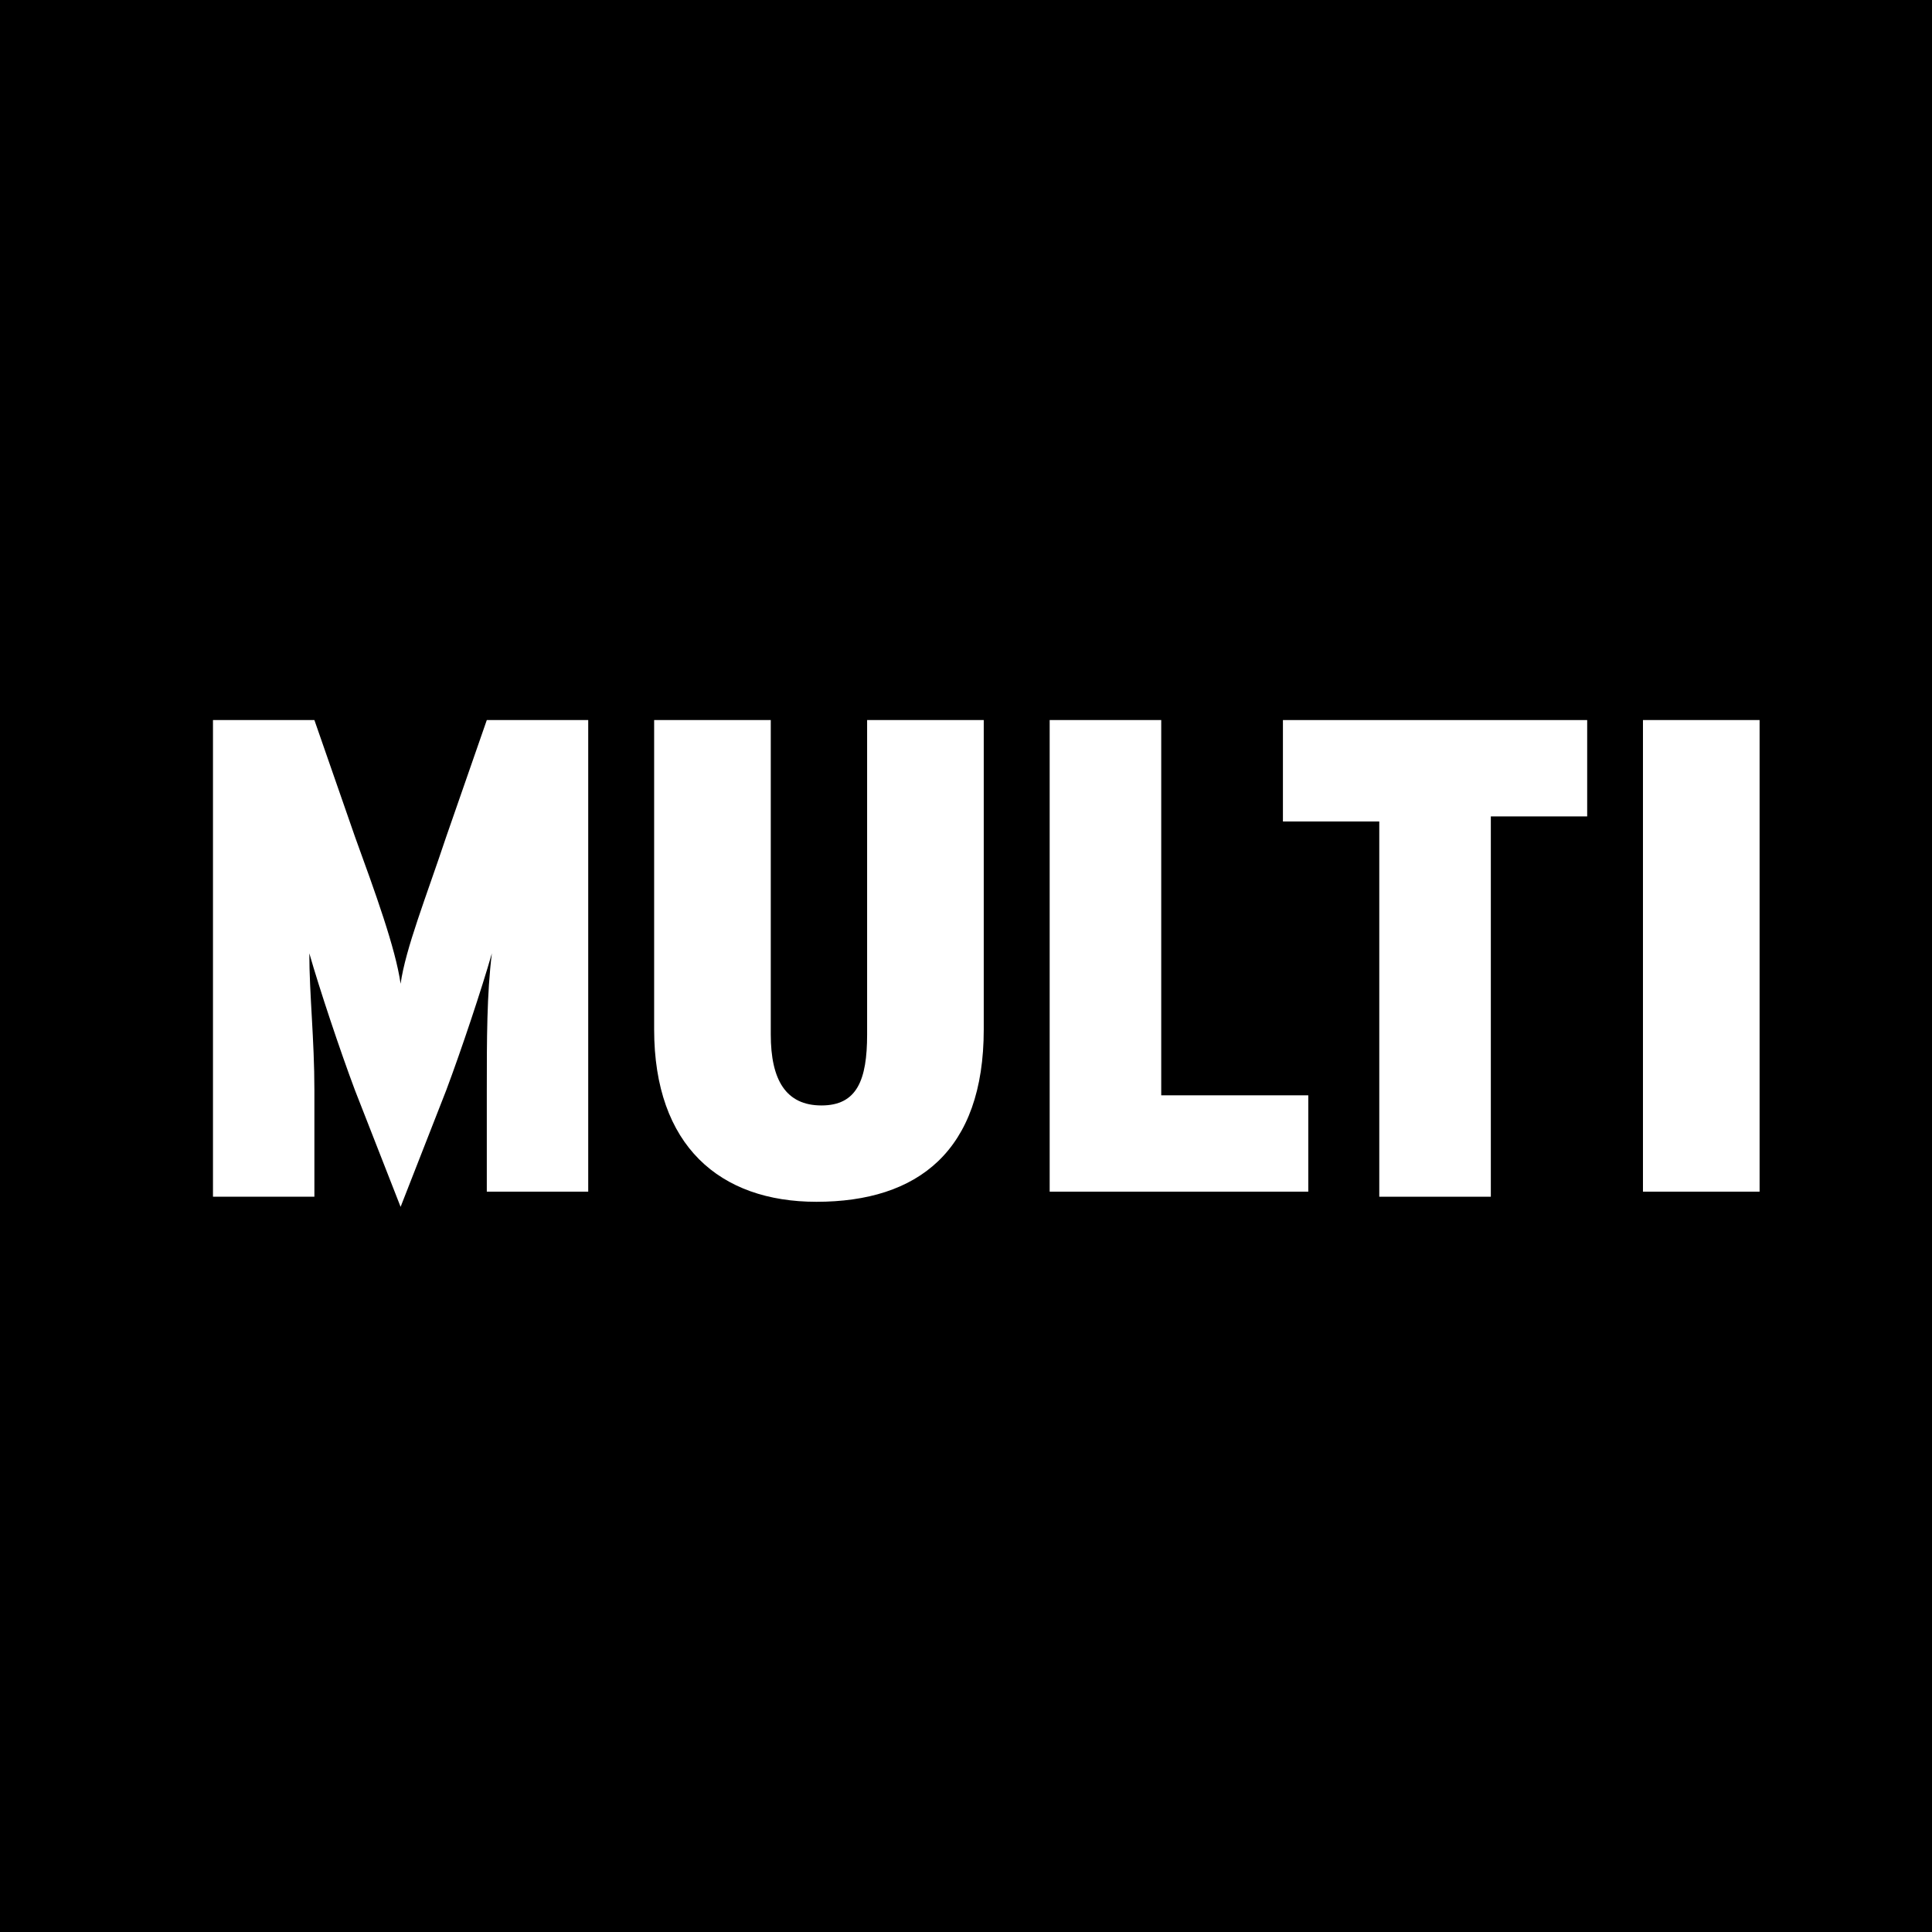 <?xml version="1.0" encoding="utf-8"?>
<!-- Generator: Adobe Illustrator 19.0.0, SVG Export Plug-In . SVG Version: 6.00 Build 0)  -->
<svg version="1.1" id="Calque_1" xmlns="http://www.w3.org/2000/svg" xmlns:xlink="http://www.w3.org/1999/xlink" x="0px" y="0px"
	 viewBox="-278 401.8 38.1 38.1" style="enable-background:new -278 401.8 38.1 38.1;" xml:space="preserve">
<rect x="-278" y="401.8" width="38.1" height="38.1" fill="#808080" stroke="none"/>
<style type="text/css">
	.st0{clip-path:url(#SVGID_2_);}
	.st1{clip-path:url(#SVGID_5_);}
	.st2{clip-path:url(#SVGID_6_);}
	.st3{fill:#FFFFFF;}
</style>
<g>
	<g>
		<defs>
			<rect id="SVGID_1_" x="-278" y="401.8" width="38.1" height="38.1"/>
		</defs>
		<clipPath id="SVGID_2_">
			<use xlink:href="#SVGID_1_"  style="overflow:visible;"/>
		</clipPath>
		<g class="st0">
			<g>
				<defs>
					<rect id="SVGID_3_" x="-278" y="401.8" width="38.1" height="38.1"/>
				</defs>
				<defs>
					<rect id="SVGID_4_" x="-278" y="401.8" width="38.1" height="38.1"/>
				</defs>
				<clipPath id="SVGID_5_">
					<use xlink:href="#SVGID_3_"  style="overflow:visible;"/>
				</clipPath>
				<clipPath id="SVGID_6_" class="st1">
					<use xlink:href="#SVGID_4_"  style="overflow:visible;"/>
				</clipPath>
				<path class="st2" d="M-277.8,420.7c0-10.3,8.4-18.7,18.8-18.7s18.8,8.4,18.8,18.8c0,10.4-8.4,18.7-18.8,18.7
					S-277.8,431.1-277.8,420.7"/>
			</g>
		</g>
	</g>
</g>
<g>
	<path class="st3" d="M-268.4,425.4v-2.1c0-1,0-1.9,0.1-2.7c-0.2,0.7-0.6,1.9-0.9,2.7l-0.9,2.3l-0.9-2.3c-0.3-0.8-0.7-2-0.9-2.7
		c0,0.8,0.1,1.7,0.1,2.7v2.1h-2V416h2l0.8,2.3c0.4,1.1,0.8,2.2,0.9,2.9c0.1-0.7,0.5-1.7,0.9-2.9l0.8-2.3h2v9.3H-268.4z"/>
	<path class="st3" d="M-261.9,425.5c-1.9,0-3.2-1.1-3.2-3.4V416h2.3v6.2c0,0.9,0.3,1.4,1,1.4c0.7,0,0.9-0.5,0.9-1.4V416h2.3v6.1
		C-258.6,424.5-259.9,425.5-261.9,425.5z"/>
	<path class="st3" d="M-257.3,425.4V416h2.2v7.4h2.9v1.9H-257.3z"/>
	<path class="st3" d="M-248.6,418v7.4h-2.2V418h-1.9V416h6v1.9H-248.6z"/>
	<path class="st3" d="M-245.6,425.4V416h2.3v9.3H-245.6z"/>
</g>
</svg>

